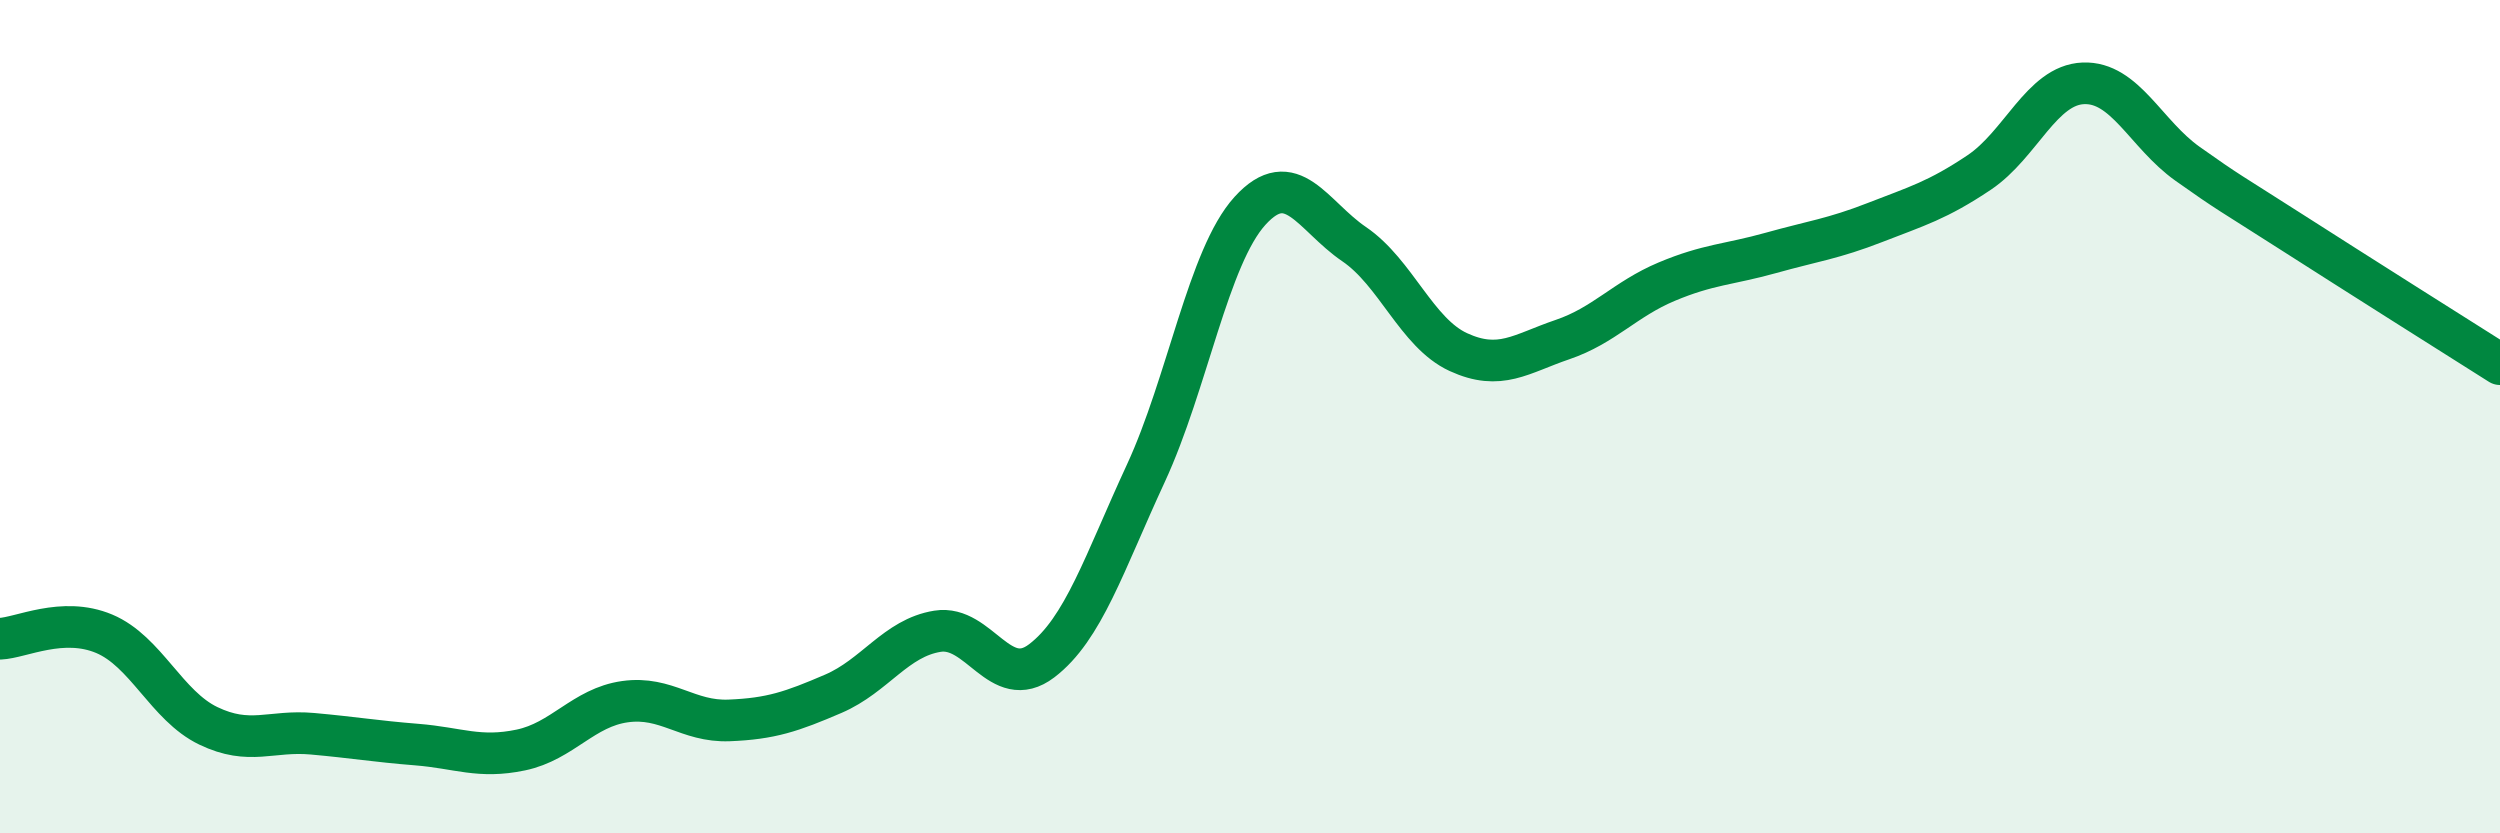 
    <svg width="60" height="20" viewBox="0 0 60 20" xmlns="http://www.w3.org/2000/svg">
      <path
        d="M 0,15.33 C 0.5,15.31 1.5,14.79 2.5,15.21 C 3.5,15.63 4,16.94 5,17.42 C 6,17.9 6.5,17.52 7.5,17.61 C 8.5,17.7 9,17.79 10,17.87 C 11,17.95 11.5,18.21 12.5,18 C 13.5,17.79 14,16.98 15,16.84 C 16,16.7 16.5,17.33 17.5,17.29 C 18.5,17.25 19,17.08 20,16.65 C 21,16.22 21.5,15.31 22.5,15.15 C 23.5,14.99 24,16.62 25,15.86 C 26,15.1 26.5,13.52 27.5,11.36 C 28.5,9.2 29,6.16 30,5.06 C 31,3.96 31.5,5.18 32.5,5.86 C 33.5,6.54 34,7.99 35,8.45 C 36,8.91 36.5,8.49 37.5,8.15 C 38.5,7.81 39,7.18 40,6.76 C 41,6.34 41.5,6.35 42.5,6.07 C 43.5,5.79 44,5.73 45,5.34 C 46,4.95 46.5,4.81 47.5,4.14 C 48.5,3.47 49,2.04 50,2 C 51,1.96 51.5,3.22 52.5,3.93 C 53.5,4.64 53.5,4.61 55,5.57 C 56.5,6.53 59,8.11 60,8.74L60 20L0 20Z"
        fill="#008740"
        opacity="0.1"
        stroke-linecap="round"
        stroke-linejoin="round"
      />
      <path
        d="M 0,15.33 C 0.5,15.31 1.5,14.79 2.5,15.21 C 3.5,15.63 4,16.94 5,17.42 C 6,17.9 6.5,17.52 7.5,17.61 C 8.5,17.7 9,17.79 10,17.87 C 11,17.95 11.5,18.21 12.5,18 C 13.5,17.79 14,16.98 15,16.84 C 16,16.7 16.5,17.33 17.5,17.29 C 18.5,17.25 19,17.08 20,16.65 C 21,16.22 21.5,15.31 22.5,15.15 C 23.5,14.99 24,16.62 25,15.86 C 26,15.1 26.5,13.52 27.5,11.36 C 28.5,9.2 29,6.16 30,5.06 C 31,3.96 31.5,5.18 32.5,5.86 C 33.5,6.54 34,7.99 35,8.45 C 36,8.91 36.5,8.49 37.5,8.15 C 38.5,7.81 39,7.18 40,6.76 C 41,6.34 41.5,6.35 42.5,6.07 C 43.5,5.79 44,5.73 45,5.34 C 46,4.95 46.5,4.81 47.5,4.14 C 48.5,3.47 49,2.04 50,2 C 51,1.96 51.5,3.22 52.5,3.93 C 53.5,4.64 53.5,4.61 55,5.57 C 56.5,6.53 59,8.11 60,8.74"
        stroke="#008740"
        stroke-width="1"
        fill="none"
        stroke-linecap="round"
        stroke-linejoin="round"
      />
    </svg>
  